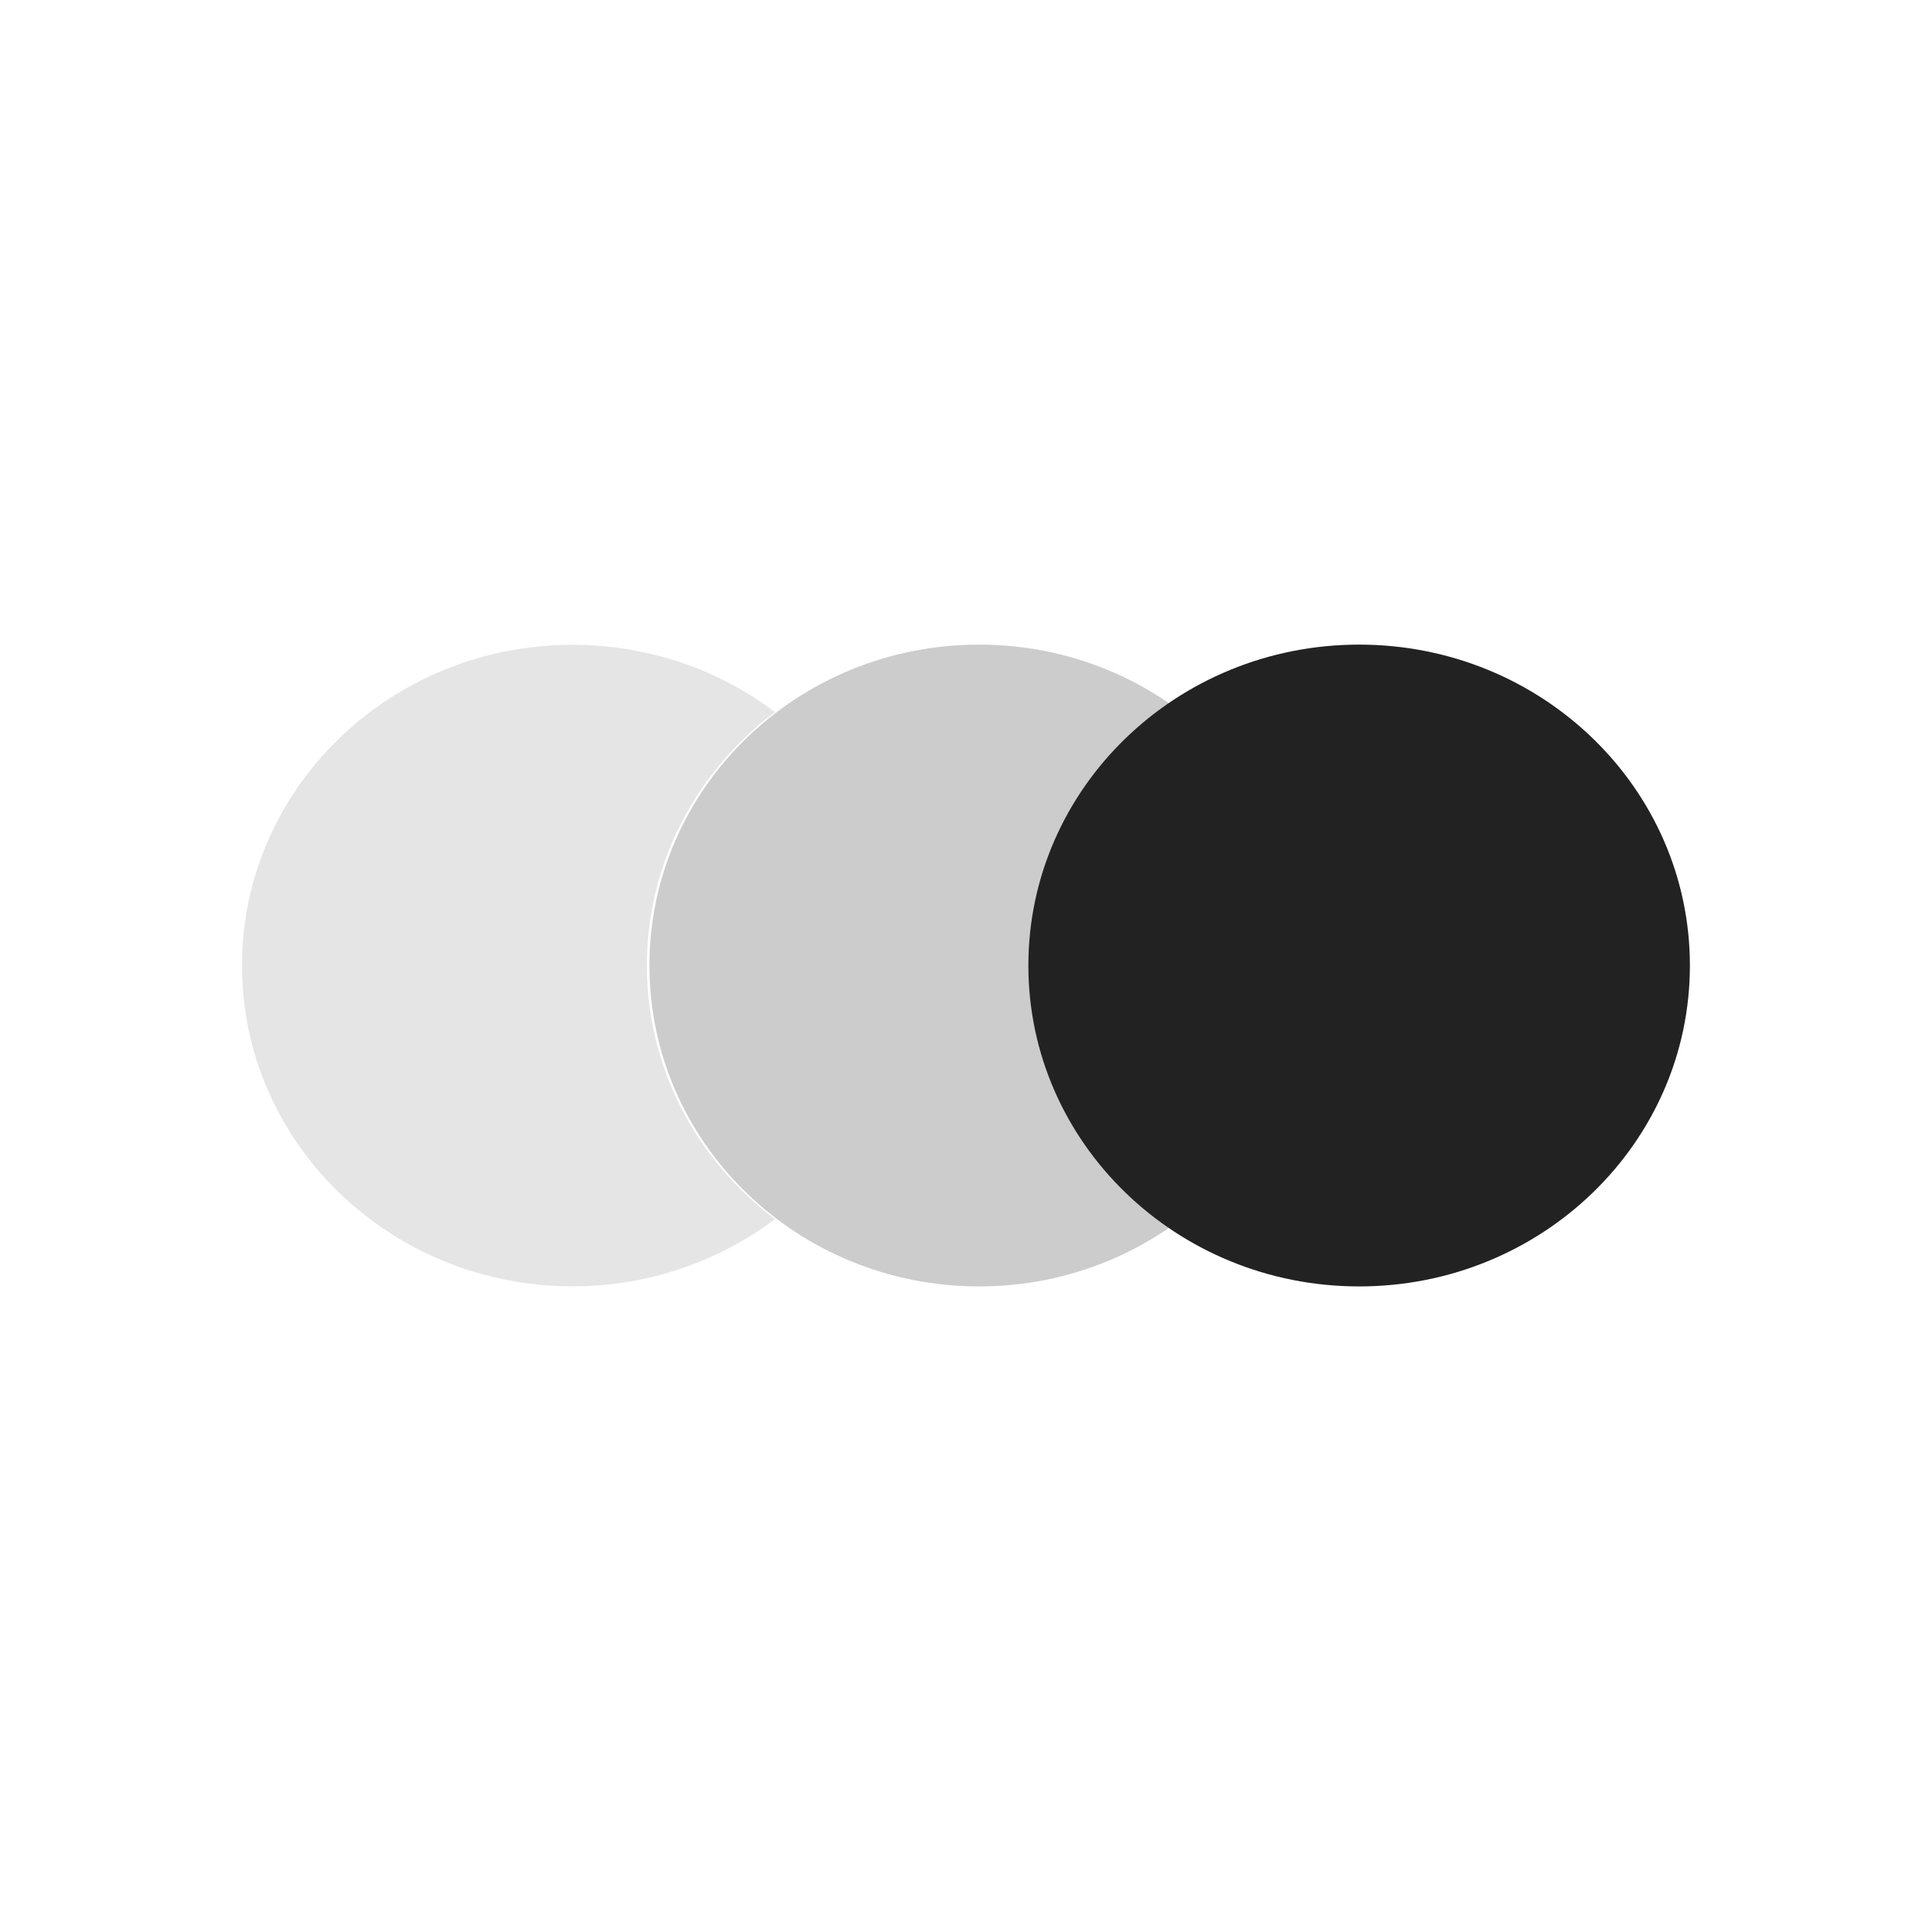 <svg width="240" height="240" viewBox="0 0 240 240" fill="none" xmlns="http://www.w3.org/2000/svg">
<path d="M121.626 159.804C144.244 159.804 162.579 141.956 162.579 119.94C162.579 97.924 144.244 80.076 121.626 80.076C99.009 80.076 80.674 97.924 80.674 119.94C80.674 141.956 99.009 159.804 121.626 159.804Z" fill="#CCCCCC"/>
<path d="M168.837 159.804C191.529 159.804 209.925 141.956 209.925 119.94C209.925 97.924 191.529 80.076 168.837 80.076C146.144 80.076 127.748 97.924 127.748 119.94C127.748 141.956 146.144 159.804 168.837 159.804Z" fill="#222222"/>
<path opacity="0.5" d="M80.356 119.946C80.356 107.134 86.588 95.739 96.266 88.45C89.318 83.217 80.595 80.1 71.118 80.1C48.444 80.1 30.061 97.941 30.061 119.946C30.061 141.951 48.444 159.791 71.118 159.791C80.595 159.791 89.318 156.675 96.266 151.442C86.588 144.153 80.356 132.757 80.356 119.946Z" fill="#CCCCCC"/>
</svg>
